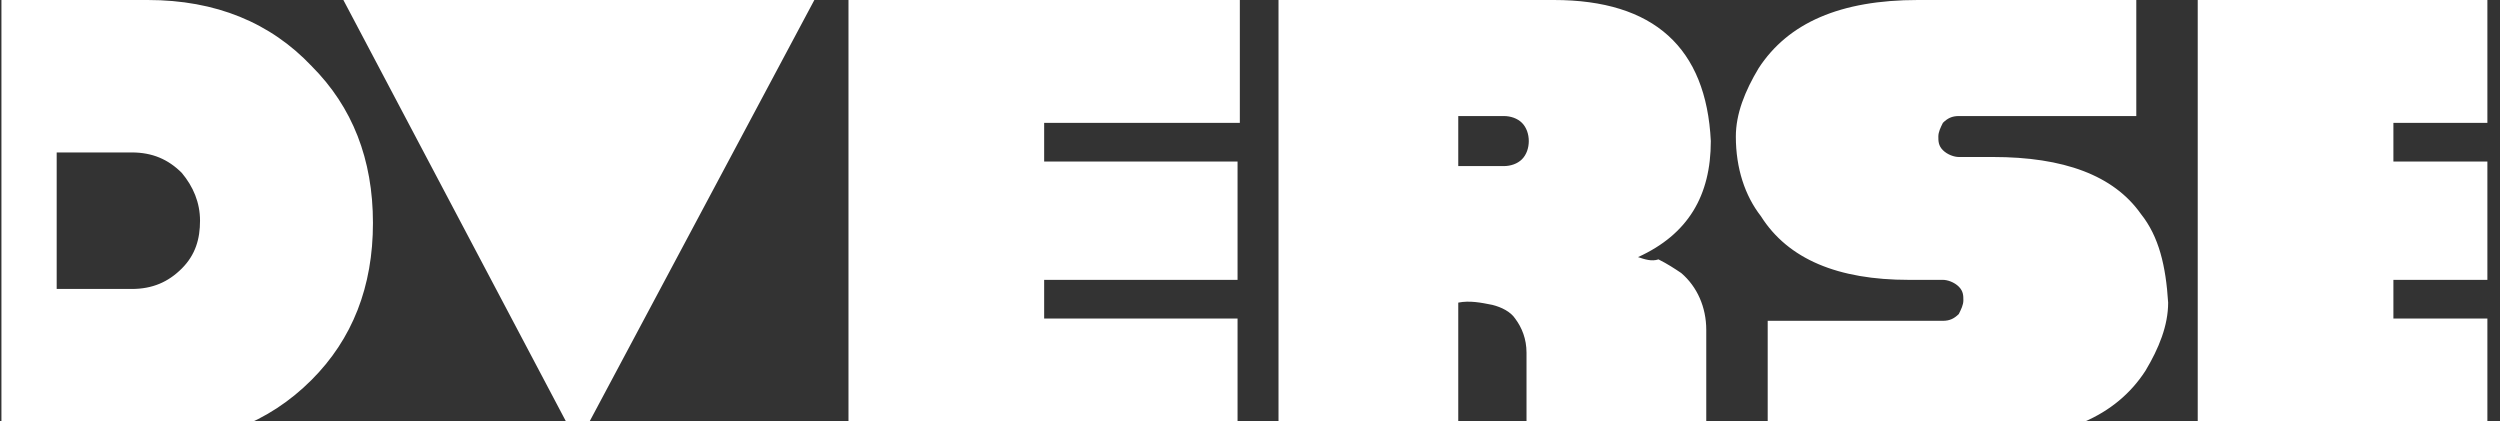 <svg width="89" height="15" viewBox="0 0 89 15" fill="none" xmlns="http://www.w3.org/2000/svg">
<rect x="0" y="0" width="89" height="15" fill="#333333" stroke="none"/>
<g clip-path="url(#clip0_94_3396)">
<path fill-rule="evenodd" clip-rule="evenodd" d="M76.214 7.614C75.242 6.237 73.46 5.589 70.949 5.589H69.734C69.572 5.589 69.329 5.508 69.167 5.346C69.005 5.184 69.005 5.022 69.005 4.86C69.005 4.698 69.086 4.536 69.167 4.374C69.329 4.212 69.491 4.131 69.734 4.131H76.052V0H68.276C65.522 0 63.659 0.81 62.606 2.43C62.12 3.24 61.796 4.05 61.796 4.86C61.796 5.994 62.12 6.966 62.687 7.695C63.659 9.234 65.441 9.963 67.952 9.963H69.167C69.329 9.963 69.572 10.044 69.734 10.206C69.896 10.368 69.896 10.53 69.896 10.692C69.896 10.854 69.815 11.016 69.734 11.178C69.572 11.34 69.41 11.421 69.167 11.421H62.93V15.633H70.706C73.46 15.633 75.323 14.823 76.376 13.203C76.862 12.393 77.186 11.583 77.186 10.773C77.105 9.477 76.862 8.424 76.214 7.614ZM20.567 0H23.078H28.991L20.567 15.795L12.224 0H18.137H20.567ZM58.313 9.153C60.095 8.343 60.905 6.966 60.905 5.022C60.743 1.701 58.88 0 55.316 0H45.515V15.633H51.914V10.773C52.319 10.692 52.724 10.773 53.129 10.854C53.453 10.935 53.777 11.097 53.939 11.34C54.182 11.664 54.344 12.069 54.344 12.555V15.552H60.743V11.745C60.743 10.935 60.419 10.206 59.852 9.72C59.609 9.558 59.366 9.396 59.042 9.234C58.799 9.315 58.556 9.234 58.313 9.153ZM51.914 4.212V5.913H53.534C53.777 5.913 54.02 5.832 54.182 5.67C54.344 5.508 54.425 5.265 54.425 5.022C54.425 4.779 54.344 4.536 54.182 4.374C54.02 4.212 53.777 4.131 53.534 4.131H51.914V4.212ZM37.253 4.374H44.138V0H30.206V15.795H44.057V11.34H37.172V9.963H44.057V5.751H37.172V4.374H37.253ZM85.205 4.374H92.09V0H78.239V15.795H92.09V11.34H85.205V9.963H92.09V5.751H85.205V4.374ZM-3.49 0V15.795H5.258C7.607 15.795 9.551 15.066 11.09 13.527C12.548 12.069 13.277 10.206 13.277 7.938C13.277 5.67 12.548 3.807 11.09 2.349C9.632 0.81 7.688 0 5.258 0H-3.49ZM2.018 5.508V10.287H4.691C5.42 10.287 5.987 10.044 6.473 9.558C6.959 9.072 7.121 8.505 7.121 7.857C7.121 7.209 6.878 6.642 6.473 6.156C5.987 5.67 5.42 5.427 4.691 5.427H2.018V5.508Z" fill="white"/>
</g>
<defs>
<clipPath id="clip0_94_3396">
<rect width="88.5" height="15" fill="white" transform="translate(0.051)"/>
</clipPath>
</defs>
</svg>
